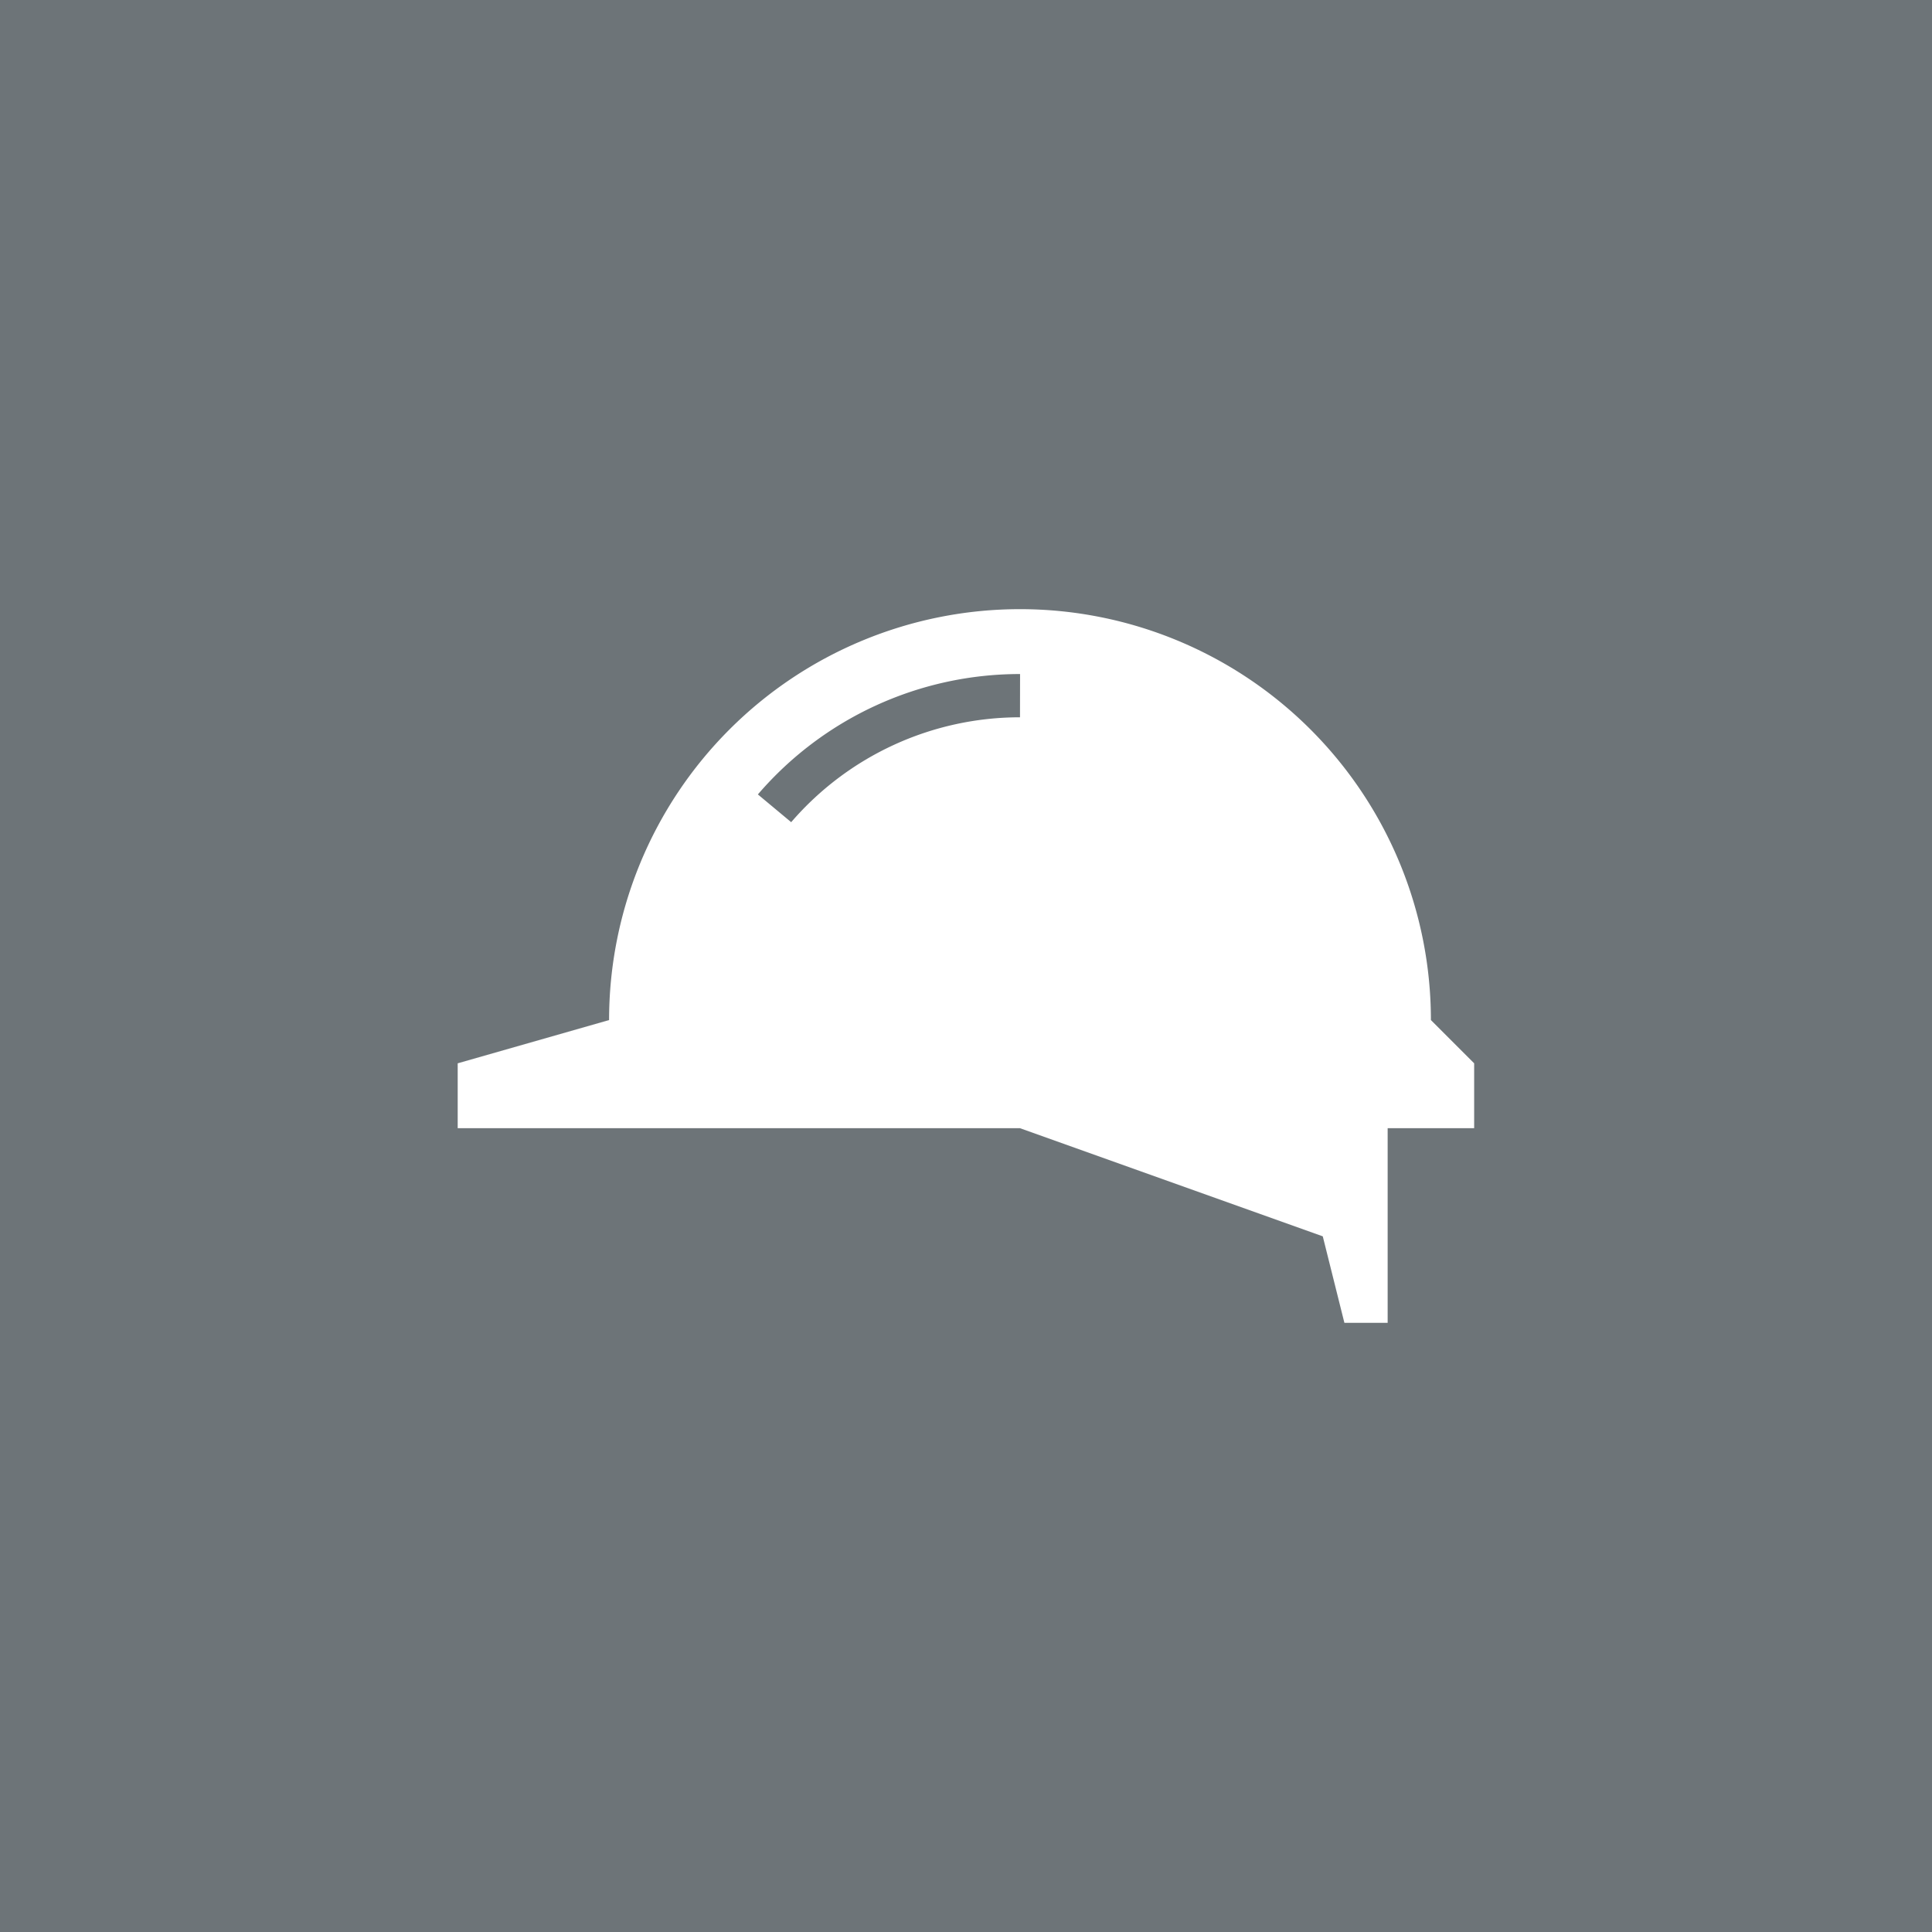 <svg id="Layer_1" data-name="Layer 1" xmlns="http://www.w3.org/2000/svg" viewBox="0 0 268 268"><defs><style>.cls-1{fill:#6d7478;}.cls-2{fill:#fff;}</style></defs><rect class="cls-1" width="268" height="268"/><path class="cls-2" d="M198.49,141.5a57,57,0,1,0-114,0h0l-21,6v9h78l42,15,3,12h6v-27h12v-9Zm-57-42a41.89,41.89,0,0,0-31.74,14.55l-4.62-3.85A47.9,47.9,0,0,1,141.5,93.5Z"/></svg>